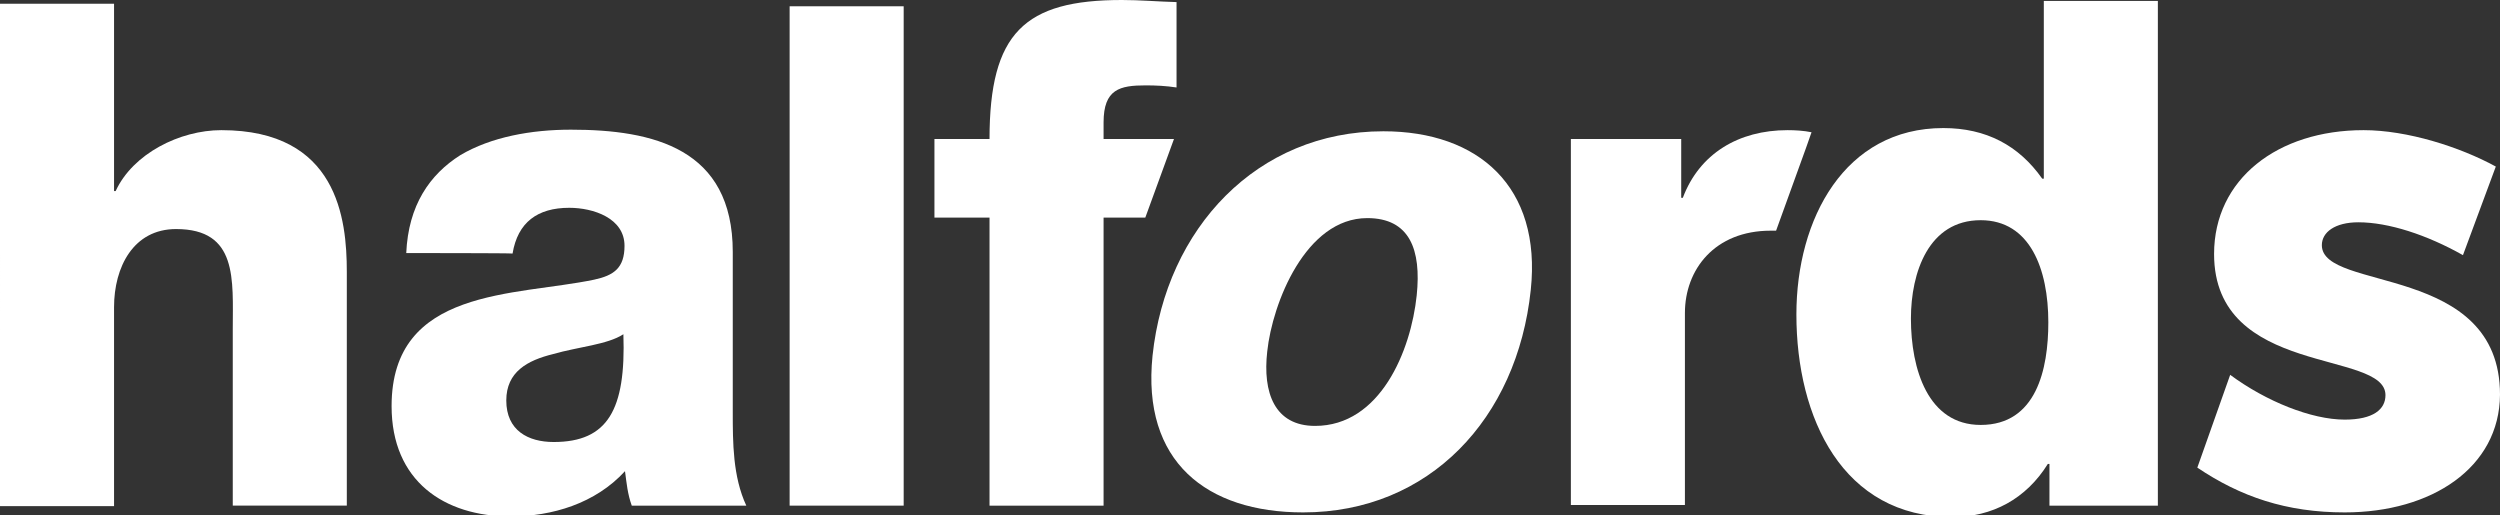 <svg version="1.2" xmlns="http://www.w3.org/2000/svg" viewBox="0 0 1552 320" width="1552" height="320">
	<rect x="0" y="0" width="1552" height="320" fill="#333333" stroke="none"/>
	<title>HFD</title>
	<style>
		.s0 { fill: #ffffff } 
	</style>
	<g id="Logo_SPOT">
	</g>
	<g id="LOGO_FLJ_CMYK">
		<g>
			<g>
				<g>
					<path class="s0" d="m0 2.3h70.8v116.3h1c10.7-23.2 39.8-37.8 65.6-37.8 72.1 0 77.9 55 77.9 87.9v145.2h-70.8v-109.3c0-31 3.3-62.4-35.2-62.4-26.5 0-38.5 23.6-38.5 48.5v123.5h-70.8z"/>
					<path fill-rule="evenodd" class="s0" d="m252.2 157.1c1.3-29.7 14.6-48.8 33.6-60.8 19.1-11.3 44-15.8 68.6-15.8 51.1 0 100.5 11.6 100.5 75.9v99.3c0 19 0 40.1 8.4 58.2h-71.1c-2.6-7.2-3.2-13.9-4.2-21.4-18.4 20.1-45.3 28.1-71.1 28.1-41.1 0-73.8-21.9-73.8-68.5 0-73.7 76.7-68.2 125.8-78.5 12-2.6 18.8-7.1 18.8-21 0-17.2-19.4-23.6-34.3-23.6-19.7 0-32 9-35.2 28.4-0.3-0.3-66-0.3-66-0.3zm91.5 117.3c33.6 0 44.9-20 43.3-66.9-10 6.5-28.1 7.8-43.6 12.3-15.9 3.9-29.1 11-29.1 28.8 0 18.7 13.6 25.8 29.4 25.8zm-25.5-117z"/>
					<path class="s0" d="m561 3.9v310h-70.8v-310z"/>
					<path fill-rule="evenodd" class="s0" d="m858.8 81.5c59.1 0 98.3 34.5 91.5 98.5-8.4 79.9-63.1 138.1-141.3 138.1-59.8 0-100.3-31.4-93.5-97.3 8.4-79.2 65-139.3 143.3-139.3zm-42.4 182.9c40.4 0 59.5-46.5 63.1-81.1 2.9-28.1-4.2-47.9-30.7-47.9-38.2 0-58.9 52.7-62.1 82.8-2.9 25.5 4.5 46.2 29.7 46.2z"/>
					<path class="s0" d="m728.8 86.3h-43.7v-10.3c0-20.7 10.1-23 26.2-23 6.2 0 12.6 0.3 19.1 1.3v-53c-11.3-0.3-22.9-1.3-33.9-1.3-60.5 0-82.2 20.4-82.2 86.3h-34.2v48.8h34.2v178.8h70.8v-178.8h25.9z"/>
					<path class="s0" d="m975.2 267.3v-181h68.5v36.5h1c10.3-27.4 34.6-42 65-42 4.8 0 10 0.3 14.9 1.3l-3.3 9.4-18.7 51.7c-1 0-2.3 0-3.3 0-34.9 0-53.3 24.2-53.3 51.1v119.2h-70.8z"/>
					<path fill-rule="evenodd" class="s0" d="m1272.3 313.9v-25.9h-1c-13.5 21.7-34.5 33-59.4 33-67.9 0-96.7-61.4-96.7-125.8 0-59.4 30-115.7 91.2-115.7 26.5 0 46.8 10.7 61.4 31.4h1v-110.3h70.8v313.3zm-86-116.1c0 31.4 10.6 66 43.3 66 34.6 0 42-34.6 42-63.7 0-33-11.3-63.4-42-63.4-32.3 0-43.3 32.4-43.3 61.1z"/>
					<path class="s0" d="m1455.6 318.1c-36.2 0-64.6-9.7-91.5-27.8l20.4-57.6c22.3 16.5 50.5 27.8 71.1 27.8 17.8 0 25.3-6.4 25.3-15.2 0-28.4-106.4-11-106.4-87.6 0-46.5 39.4-76.9 92.8-76.9 27.1 0 59.8 10.4 82.1 22.6l-20.4 55c-22.3-12.6-46.2-20.4-64.9-20.4-14.6 0-22.7 6.2-22.7 14.2 0 29.1 110.6 11 110.6 92.8-0.3 45.3-42.4 73.1-96.4 73.1z"/>
				</g>
			</g>
		</g>
	</g>
</svg>